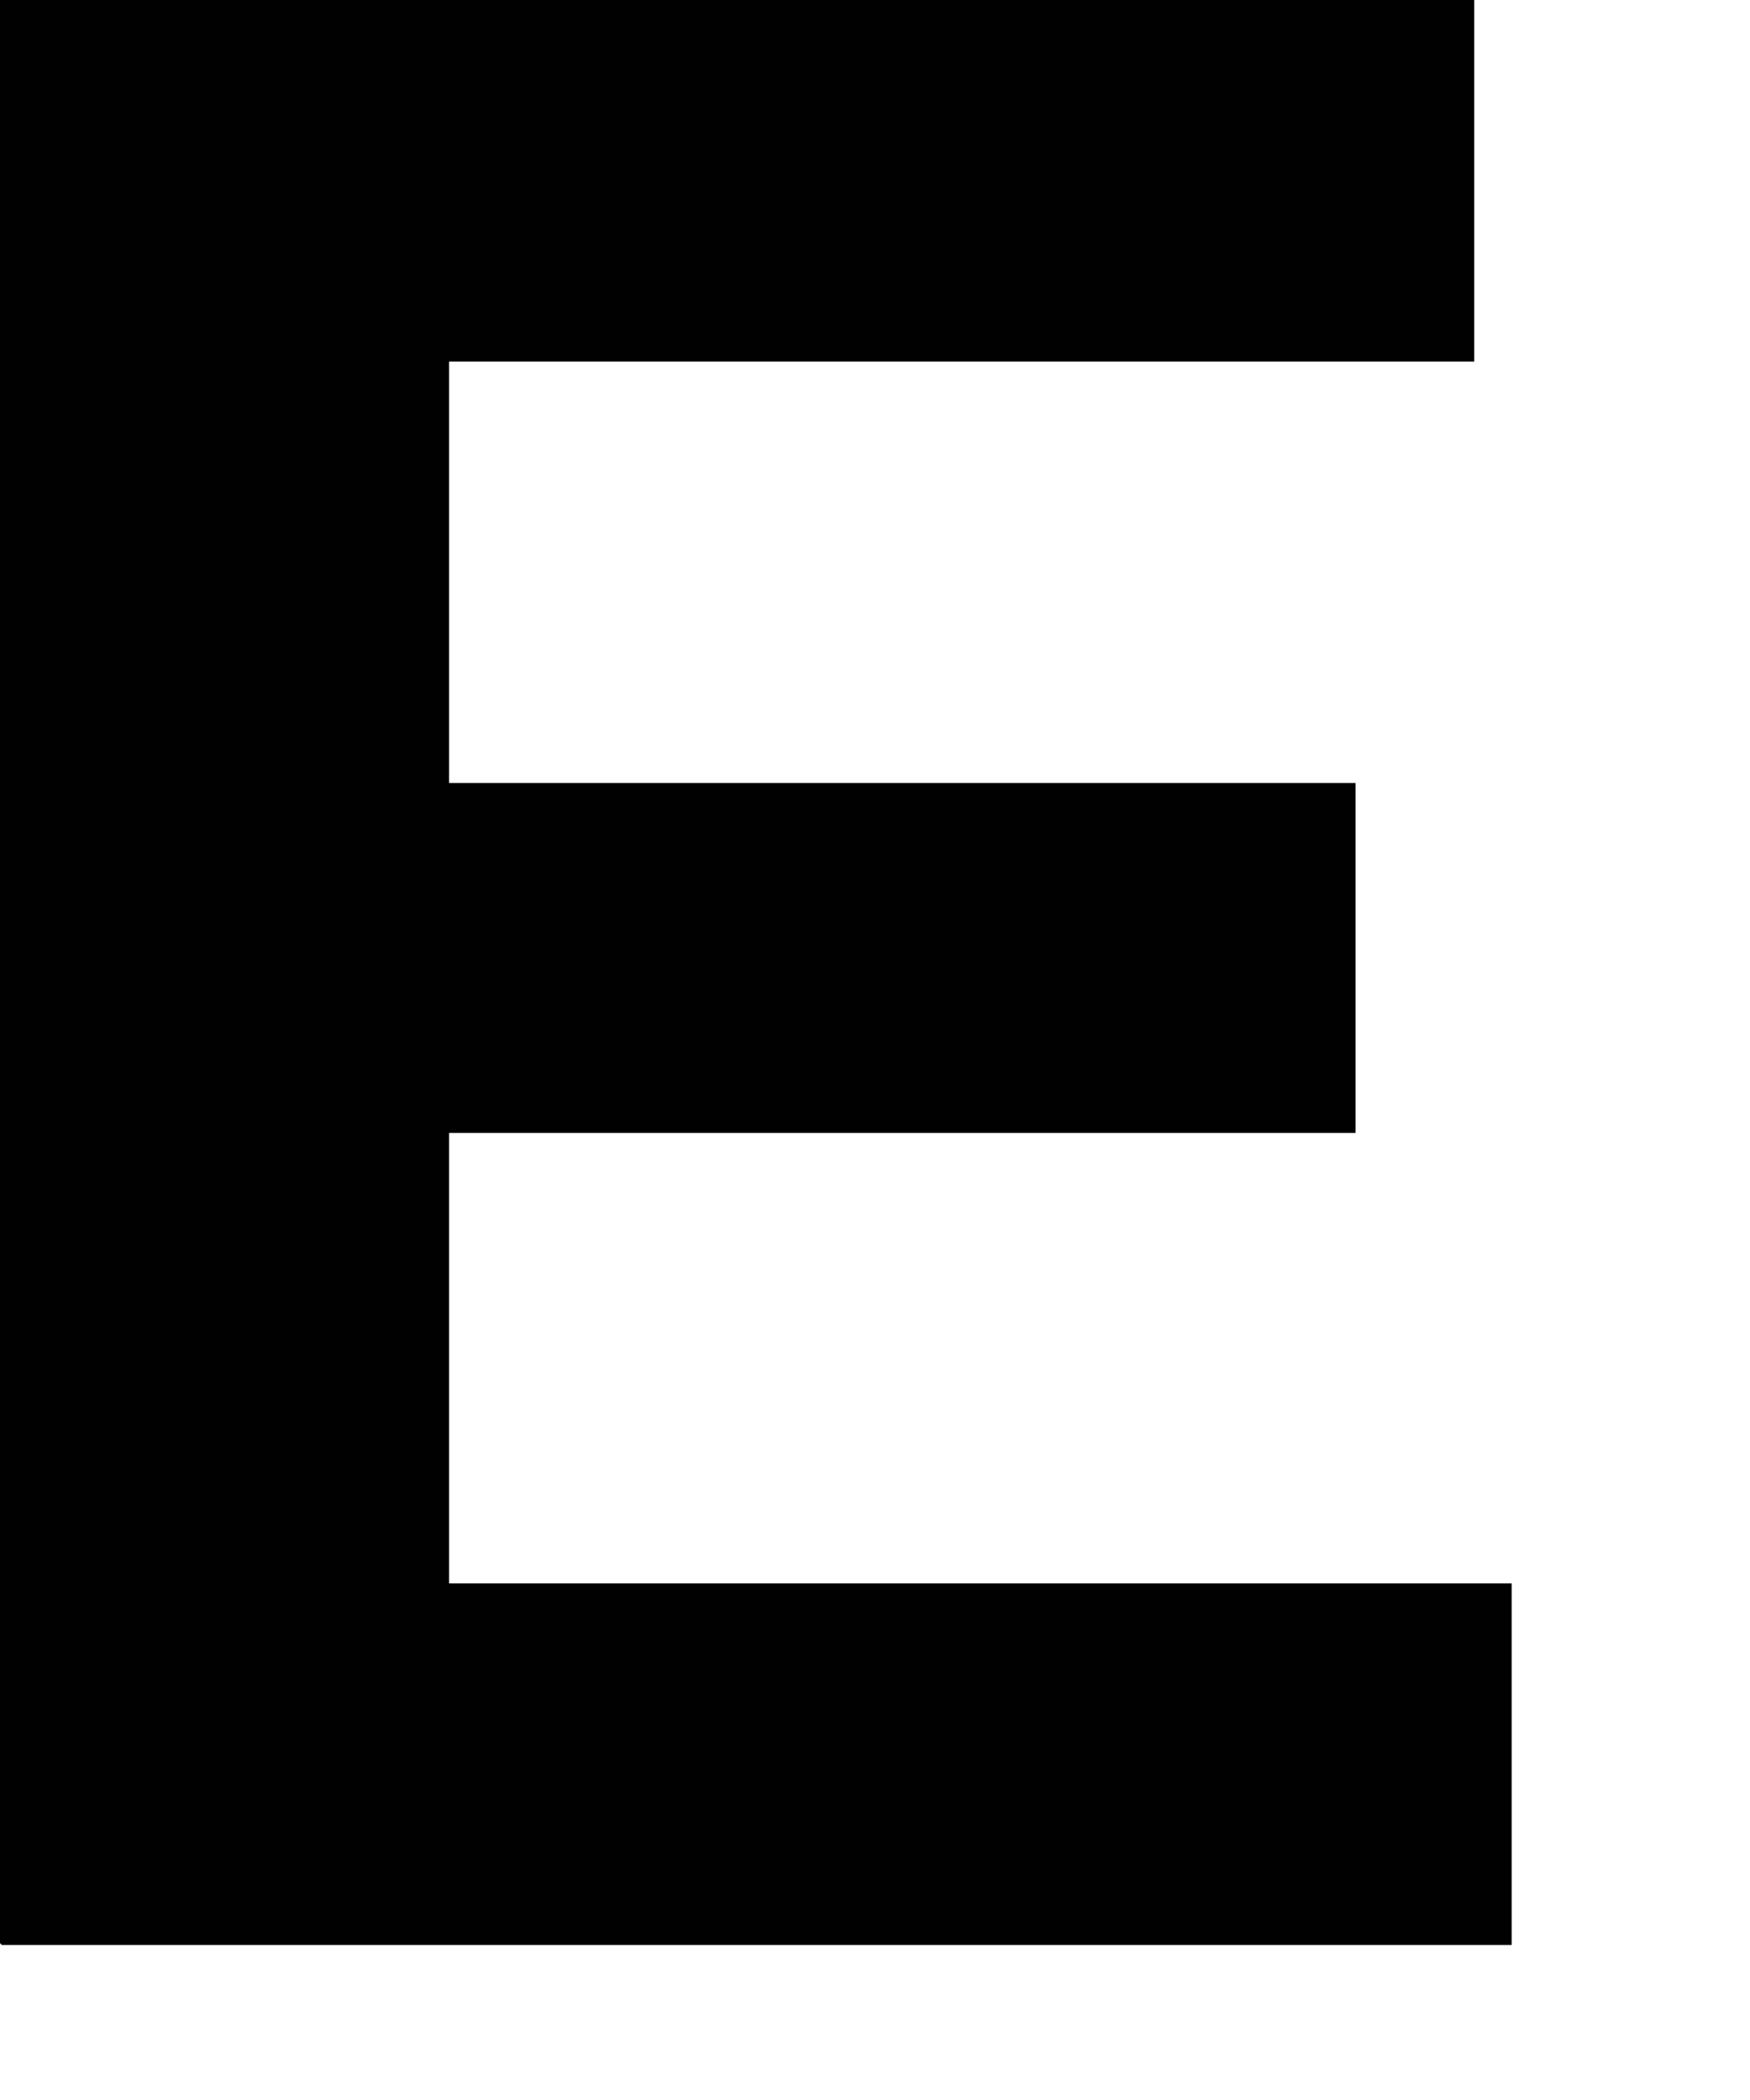 <?xml version="1.0" encoding="utf-8"?>
<svg xmlns="http://www.w3.org/2000/svg" fill="none" height="100%" overflow="visible" preserveAspectRatio="none" style="display: block;" viewBox="0 0 5 6" width="100%">
<path d="M0 5.552V0H4.212V1.033H1.283V4.524H4.319V5.557H0.005L0 5.552ZM1.19 3.237V2.237H3.873V3.237H1.19Z" fill="#010101" id="Vector"/>
</svg>